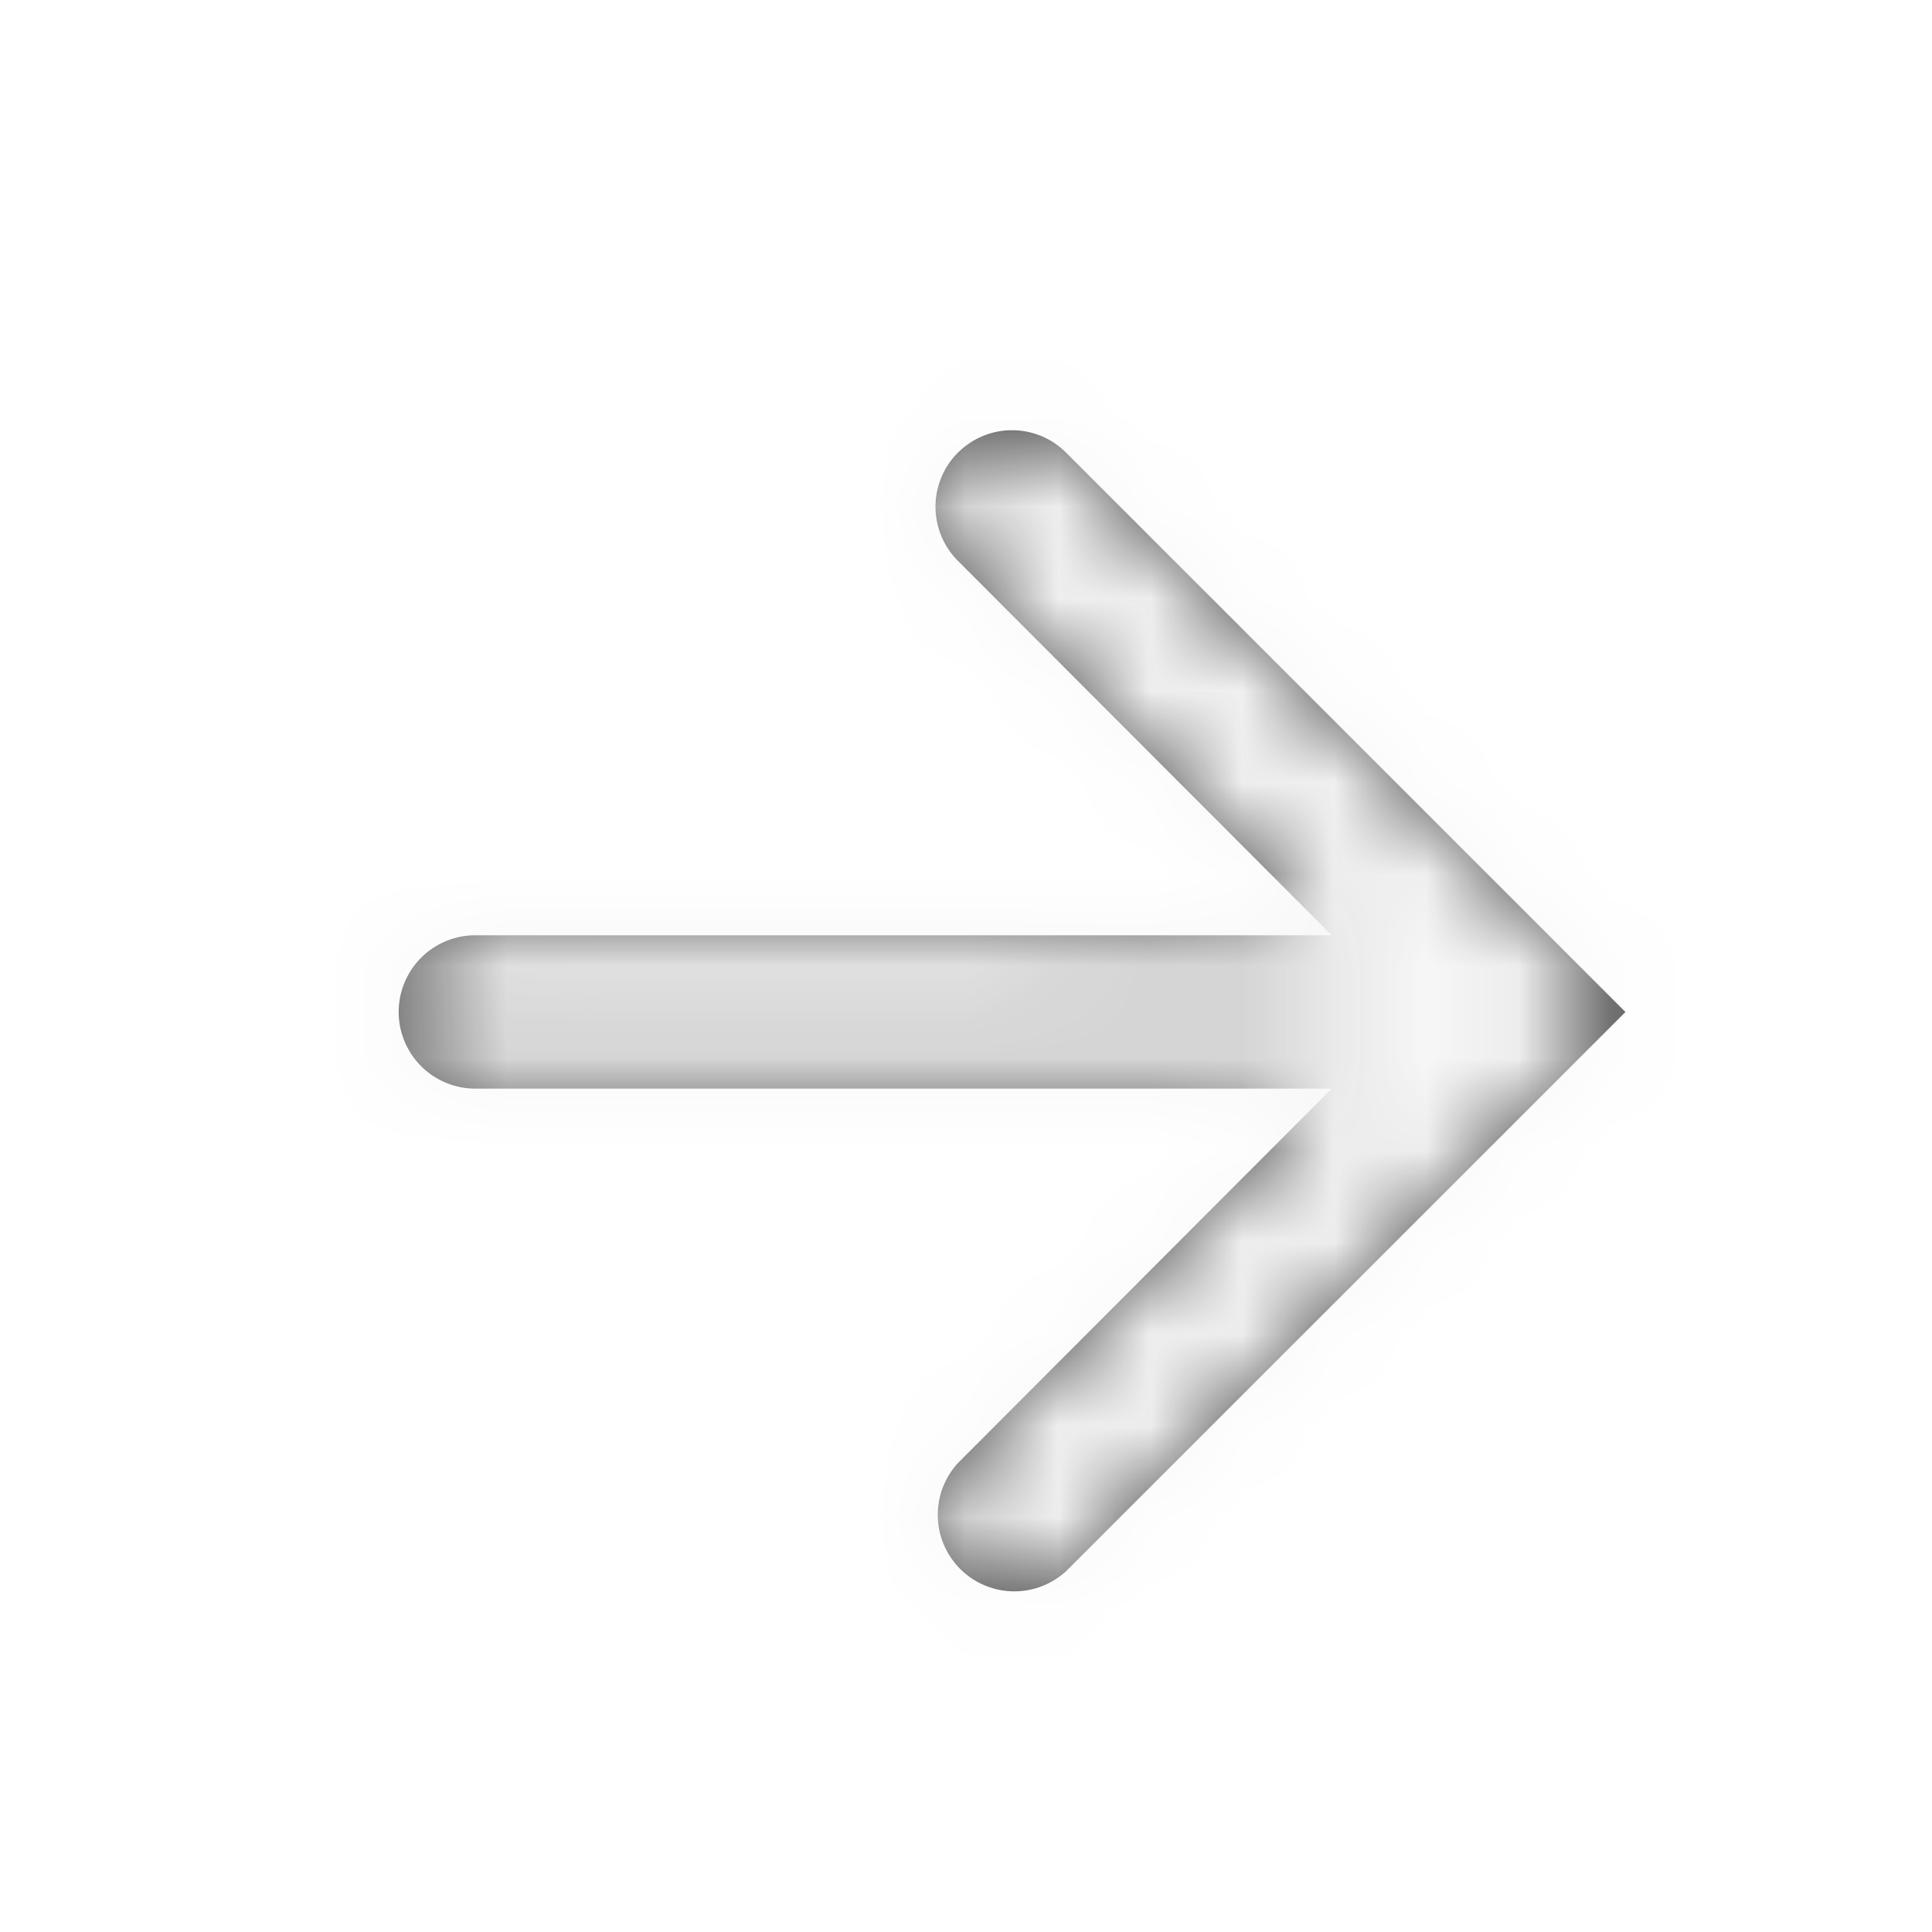 <svg width="21" height="21" viewBox="0 0 21 21" xmlns="http://www.w3.org/2000/svg" xmlns:xlink="http://www.w3.org/1999/xlink"><title>53A67EBF-17D3-4841-8252-9386FAA1E29A</title><defs><filter color-interpolation-filters="auto" id="a"><feColorMatrix in="SourceGraphic" values="0 0 0 0 0.086 0 0 0 0 0.106 0 0 0 0 0.259 0 0 0 1 0"/></filter><path d="M9.412 3.92a.832.832 0 0 0 0 1.176l4.063 4.07H4.167a.833.833 0 1 0 0 1.667h9.308l-4.063 4.07a.832.832 0 0 0 1.175 1.176L16.668 10l-6.08-6.08a.83.83 0 0 0-1.175 0z" id="b"/></defs><g fill="none" fill-rule="evenodd"><circle fill="#FFF" cx="10.5" cy="10.5" r="10.5"/><g transform="translate(1 1)" filter="url(#a)"><mask id="c" fill="#fff"><use xlink:href="#b"/></mask><use fill-opacity=".7" fill="#000" xlink:href="#b"/><g mask="url(#c)" fill="#F7F7F7"><path d="M0 0h20v20H0z"/></g></g></g></svg>